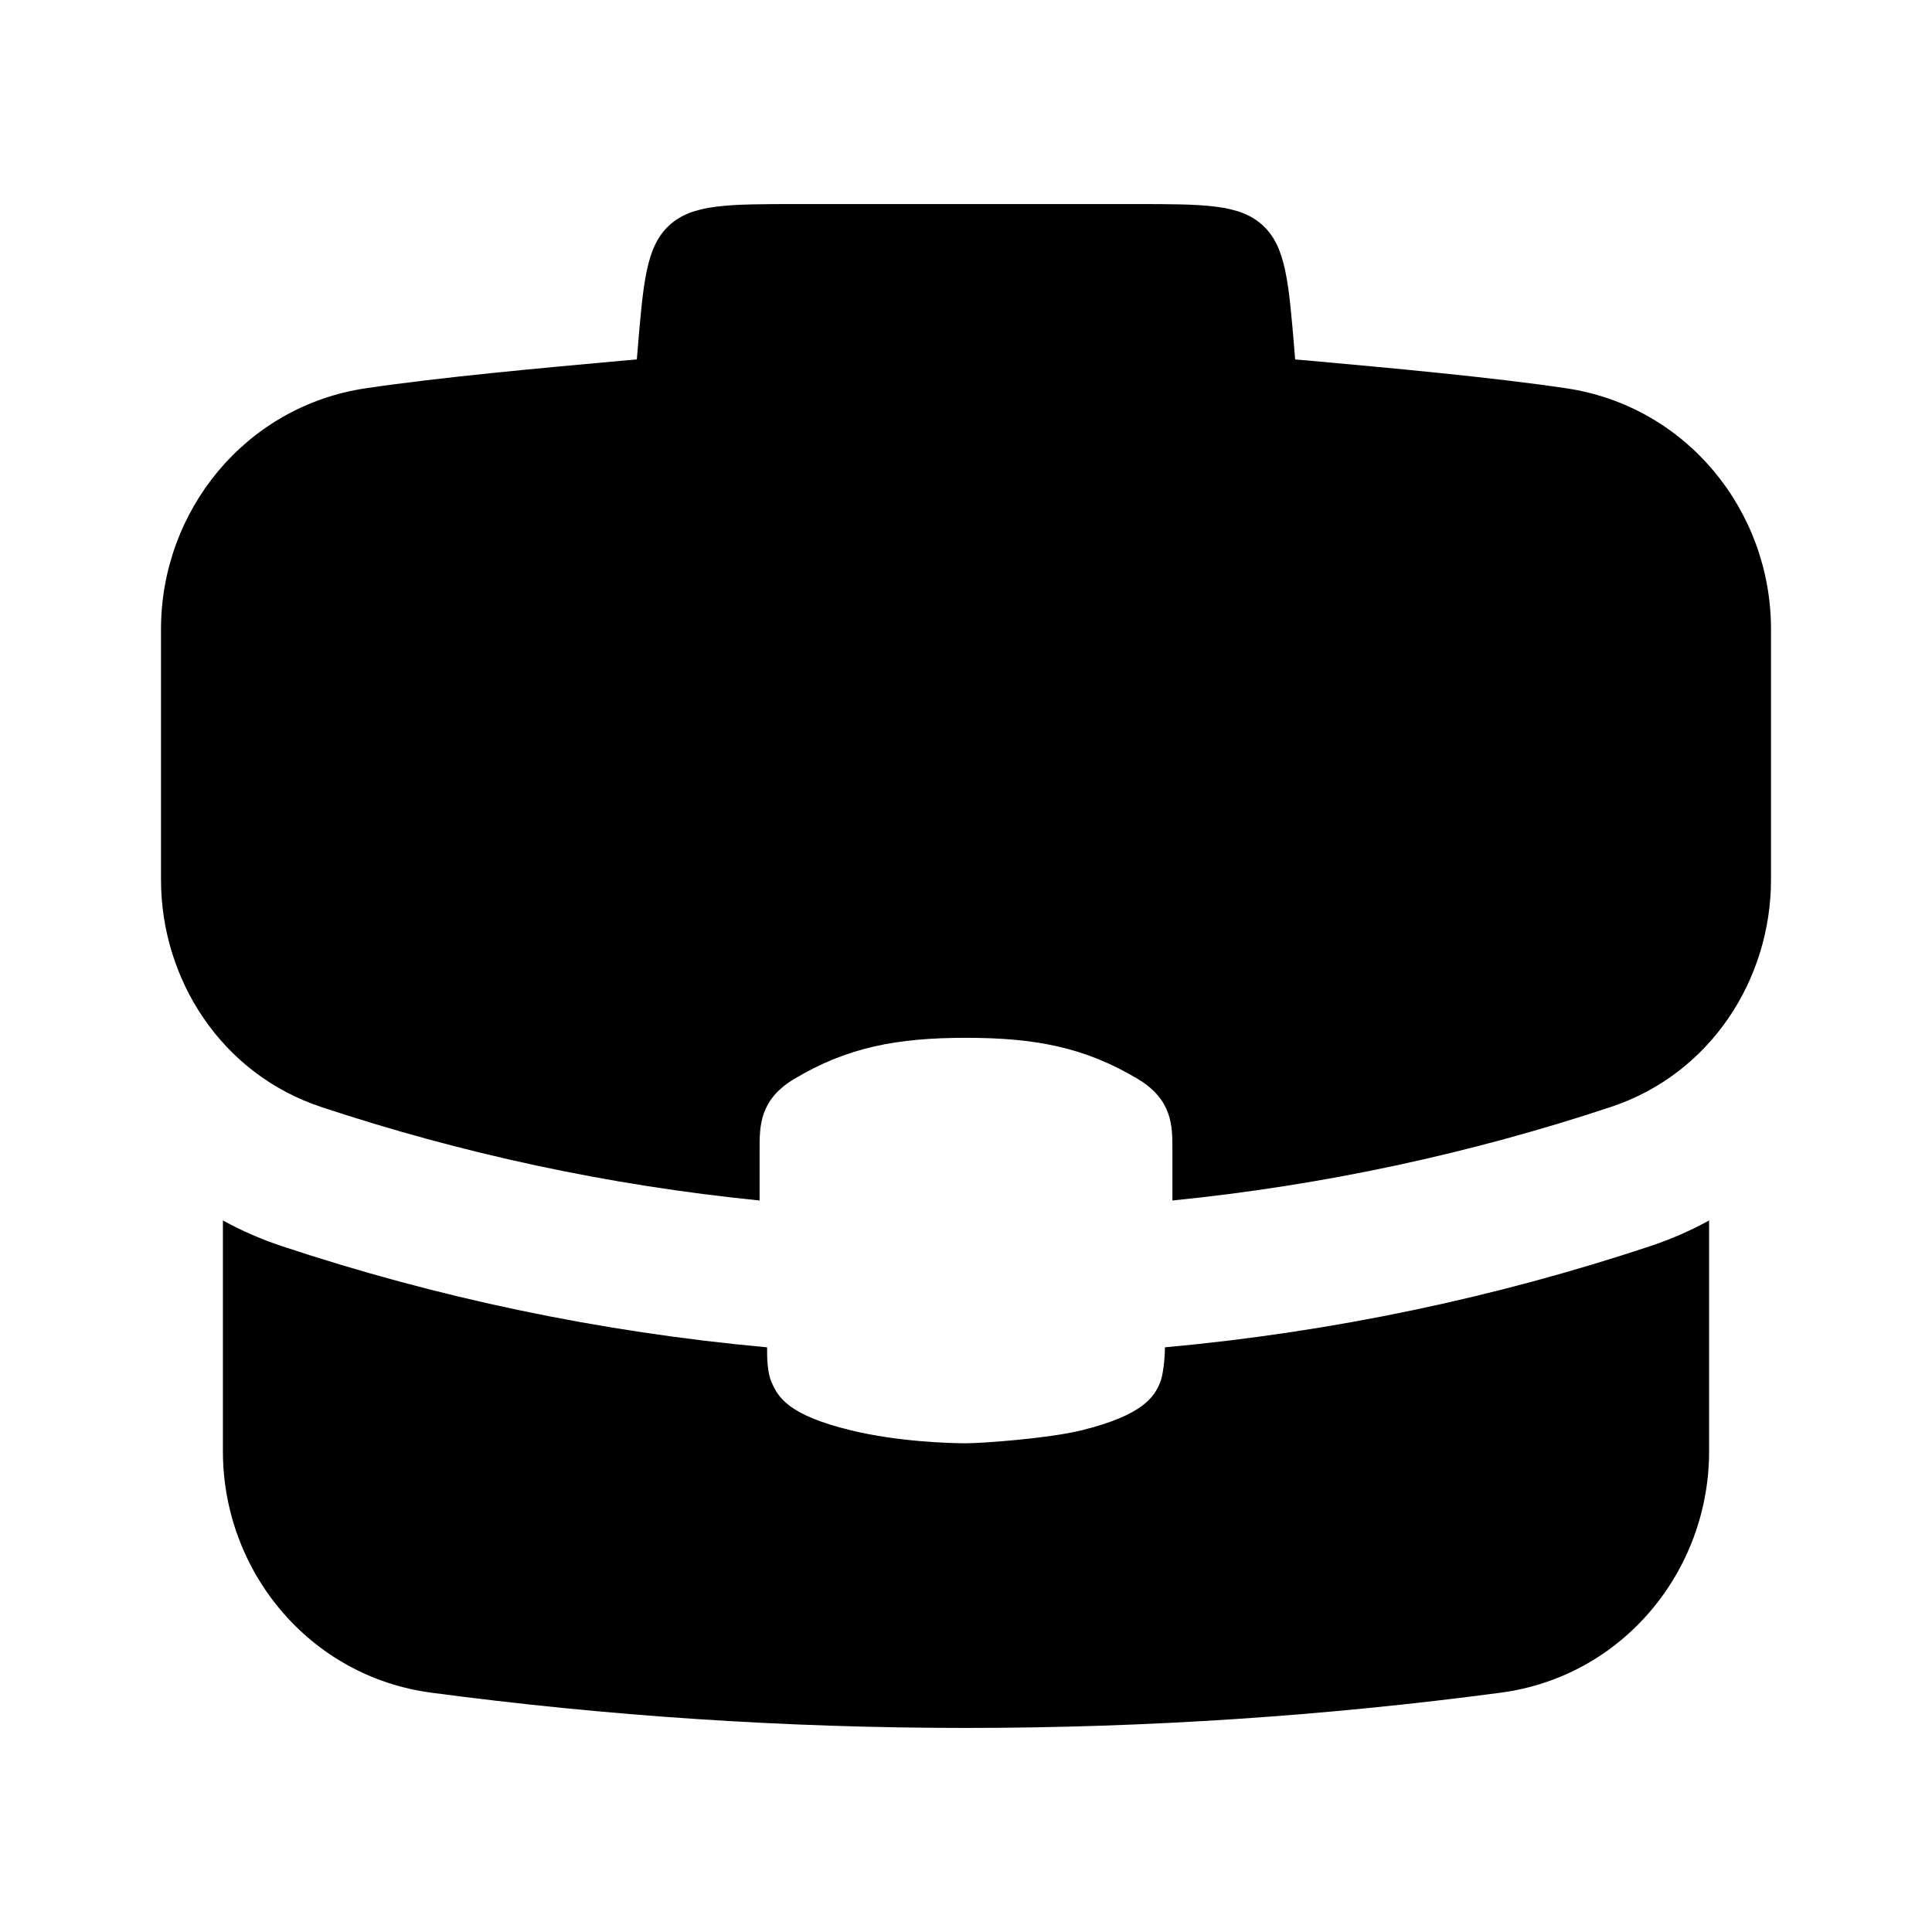<svg width="24" height="24" viewBox="0 0 24 24" fill="none" xmlns="http://www.w3.org/2000/svg">
<path d="M2.769 18.029V15.161C2.998 15.287 3.242 15.394 3.501 15.48C5.424 16.119 7.443 16.547 9.529 16.737C9.529 16.863 9.529 17.045 9.586 17.173C9.666 17.357 9.791 17.579 10.571 17.768C11.15 17.909 11.792 17.929 12 17.929C12.198 17.929 13.028 17.869 13.435 17.768C14.215 17.576 14.342 17.341 14.412 17.173C14.448 17.085 14.471 16.878 14.471 16.737C16.556 16.547 18.576 16.119 20.5 15.48C20.758 15.394 21.002 15.287 21.231 15.161V18.029C21.231 19.518 20.157 20.826 18.643 21.027C16.469 21.316 14.252 21.465 12 21.465C9.748 21.465 7.531 21.316 5.357 21.027C3.843 20.826 2.769 19.518 2.769 18.029Z" fill="black"/>
<path d="M16.286 4.482C17.242 4.569 18.52 4.684 19.46 4.824C20.952 5.048 22 6.345 22 7.816V10.927C22 12.169 21.248 13.339 20.014 13.75C18.273 14.328 16.449 14.724 14.564 14.913V14.271C14.564 13.988 14.564 13.662 14.137 13.405C13.475 13.008 12.855 12.892 12 12.892C11.145 12.892 10.525 13.008 9.863 13.405C9.436 13.662 9.436 13.988 9.436 14.271V14.913C7.551 14.724 5.727 14.328 3.986 13.75C2.752 13.339 2 12.169 2 10.927V7.816C2 6.345 3.048 5.048 4.539 4.824C5.48 4.684 6.758 4.569 7.714 4.482C8.671 4.394 10.571 4.318 12 4.318C13.429 4.318 15.329 4.394 16.286 4.482Z" fill="black"/>
<path d="M7.919 4.369C7.991 3.499 8.027 3.063 8.314 2.799C8.601 2.535 9.038 2.535 9.912 2.535H14.088C14.962 2.535 15.399 2.535 15.686 2.799C15.973 3.063 16.009 3.499 16.081 4.369L16.105 4.655C16.19 5.668 16.232 6.175 15.935 6.498C15.638 6.821 15.129 6.821 14.112 6.821H9.888C8.871 6.821 8.362 6.821 8.065 6.498C7.768 6.175 7.81 5.668 7.895 4.655L7.919 4.369Z" fill="black"/>
</svg>
